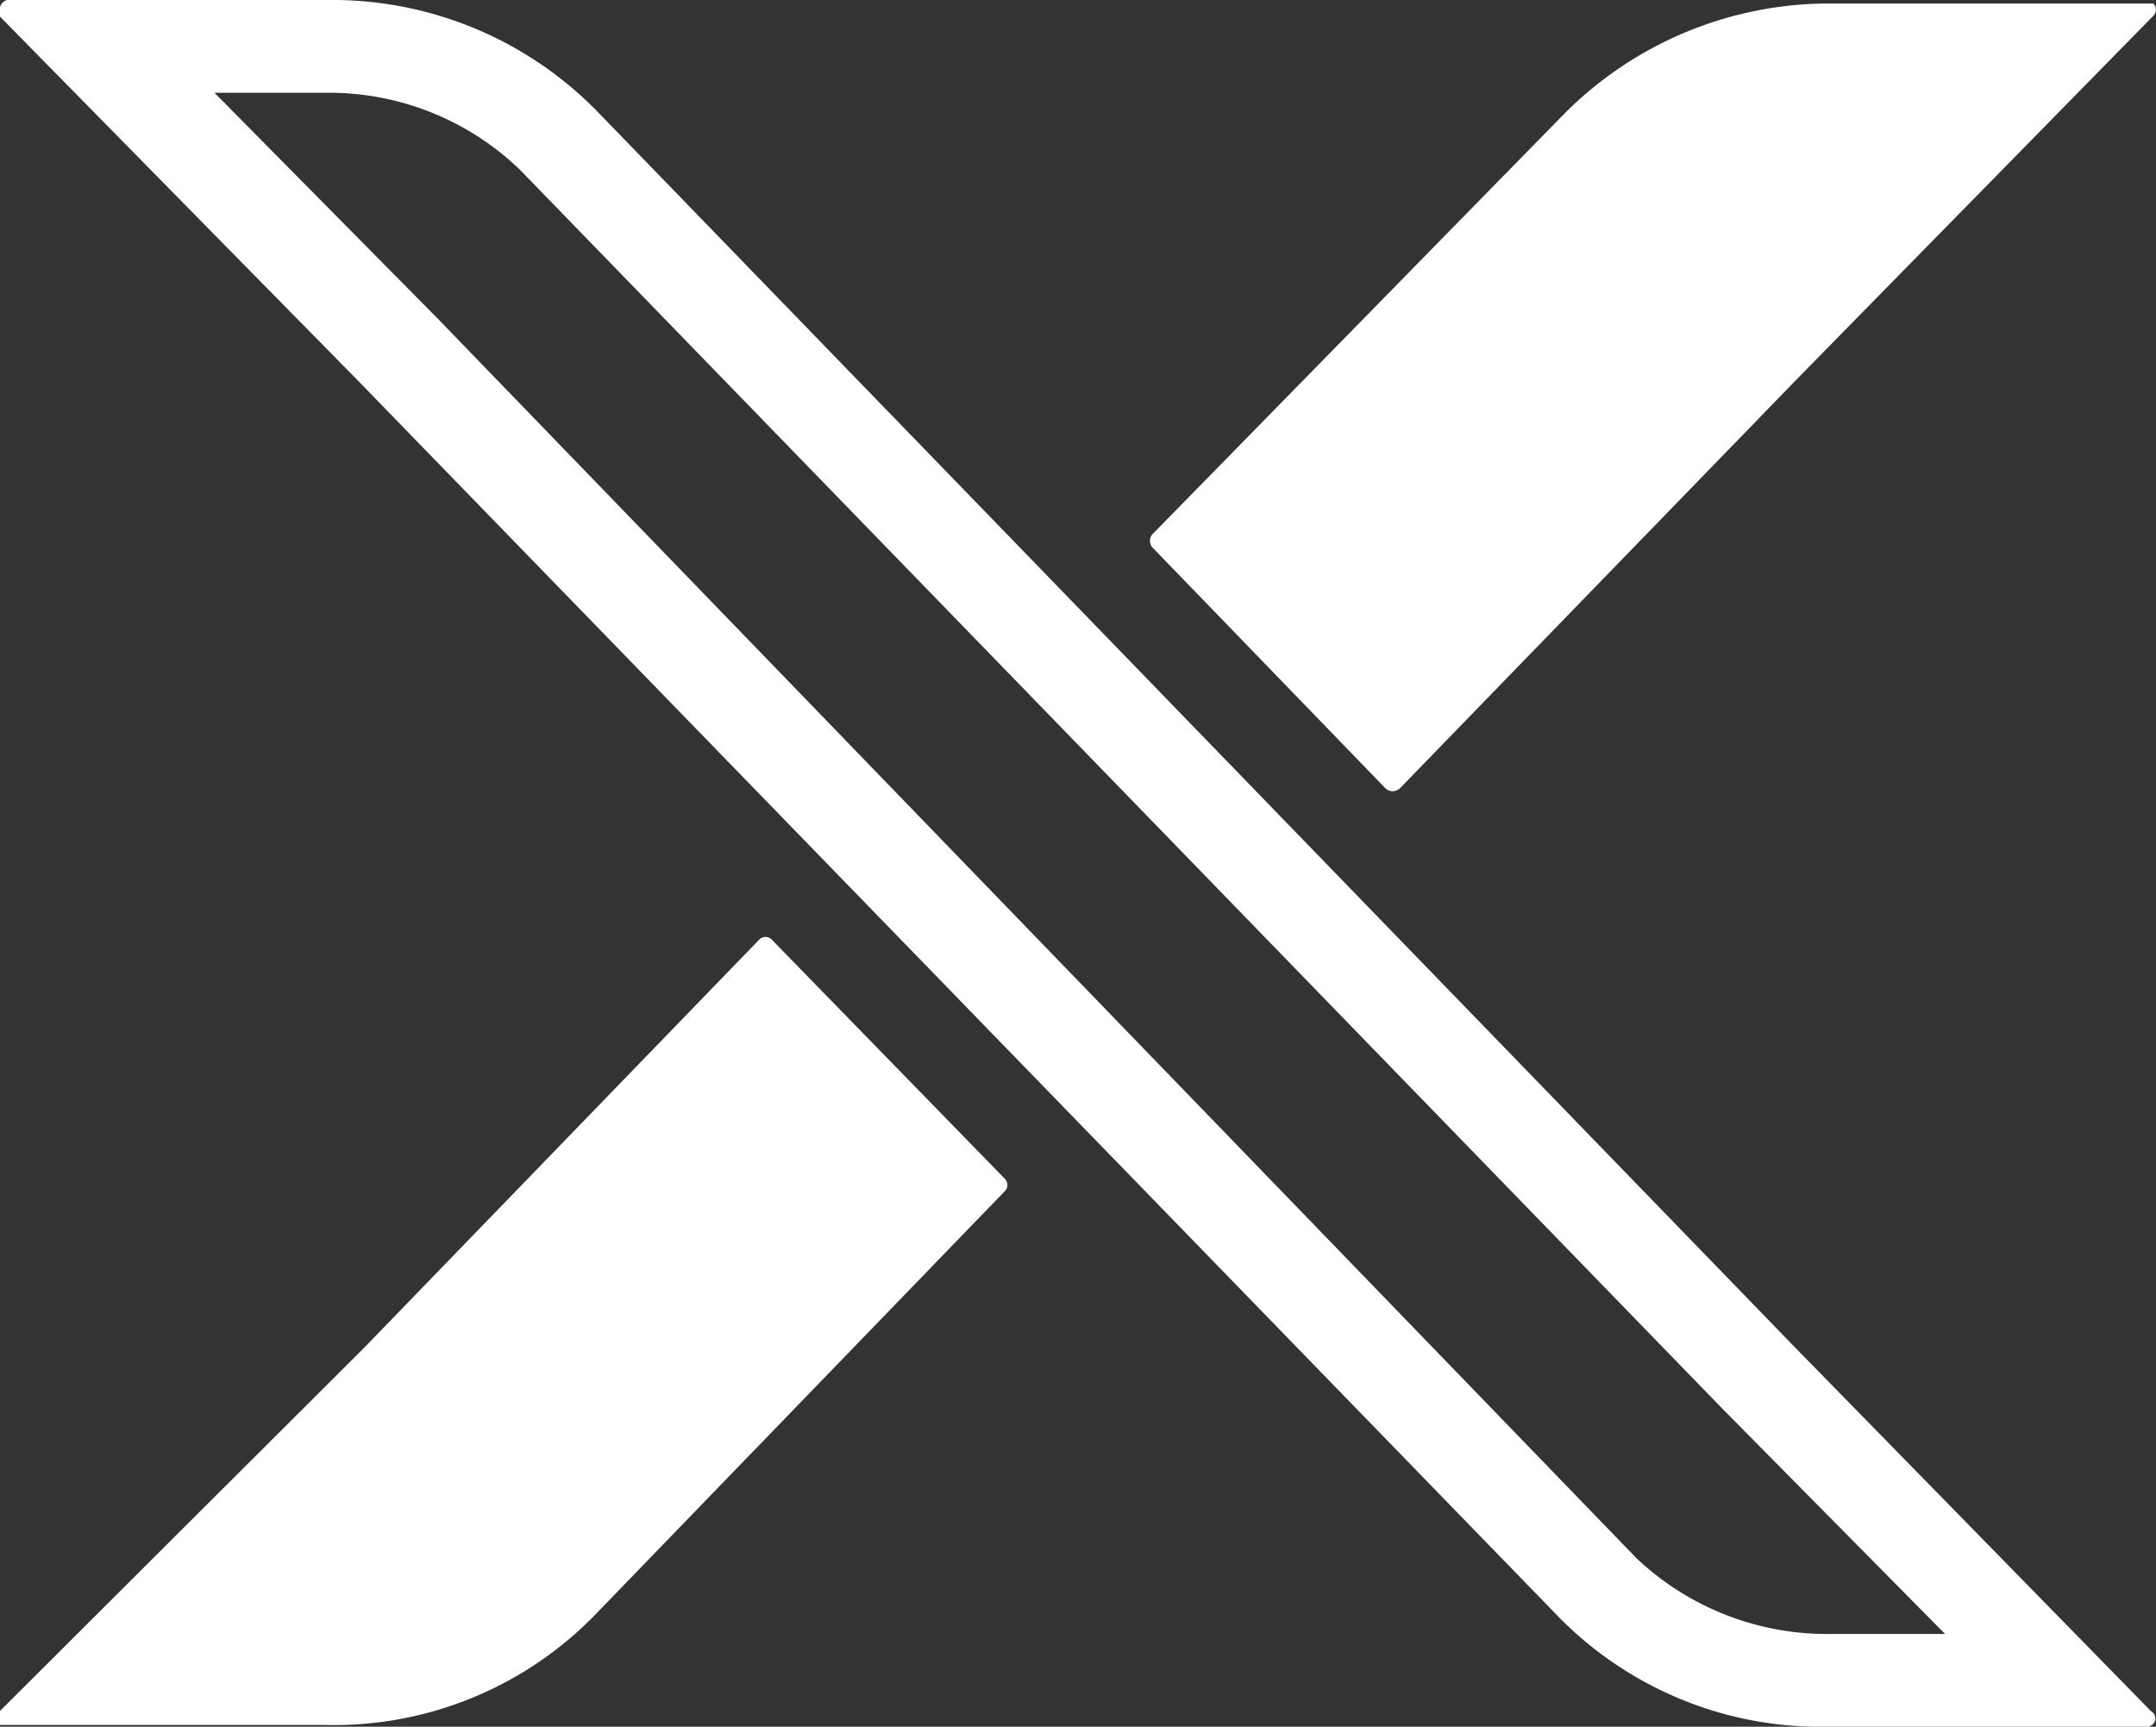 <svg xmlns="http://www.w3.org/2000/svg" viewBox="0 0 24.63 19.73"><rect x="0" y="0" width="24.63" height="19.73" fill="#333333" stroke="none"/><defs><style>.cls-1{fill:#fff;}</style></defs><g id="Layer_2" data-name="Layer 2"><g id="Layer_1-2" data-name="Layer 1"><path class="cls-1" d="M20.5,15.39,6.82,1.27A4.23,4.23,0,0,0,3.76,0H.15A.12.12,0,0,0,0,.08.11.11,0,0,0,0,.19l4.1,4.17L17.82,18.49a4.19,4.19,0,0,0,3.08,1.24h3.59a.11.11,0,0,0,.13-.07.1.1,0,0,0-.05-.11Zm-1.8,2.42h0L5,3.64,2.45,1.06H3.73a3.14,3.14,0,0,1,2.21.88h0L19.68,16.1l2.54,2.57H20.94A3.17,3.17,0,0,1,18.7,17.81Z"/><path class="cls-1" d="M15.82,9A.12.12,0,0,0,16,9h0l4.52-4.66L24.6.18a.1.1,0,0,0,0-.14H20.94a4.27,4.27,0,0,0-3.06,1.25L13.16,6.11a.12.12,0,0,0,0,.14Z"/><path class="cls-1" d="M8.82,10.74a.1.1,0,0,0-.15,0h0L4.17,15.39,0,19.55a.12.12,0,0,0,0,.16h3.7a4.16,4.16,0,0,0,3.09-1.25l4.69-4.85a.1.1,0,0,0,0-.14Z"/></g></g></svg>